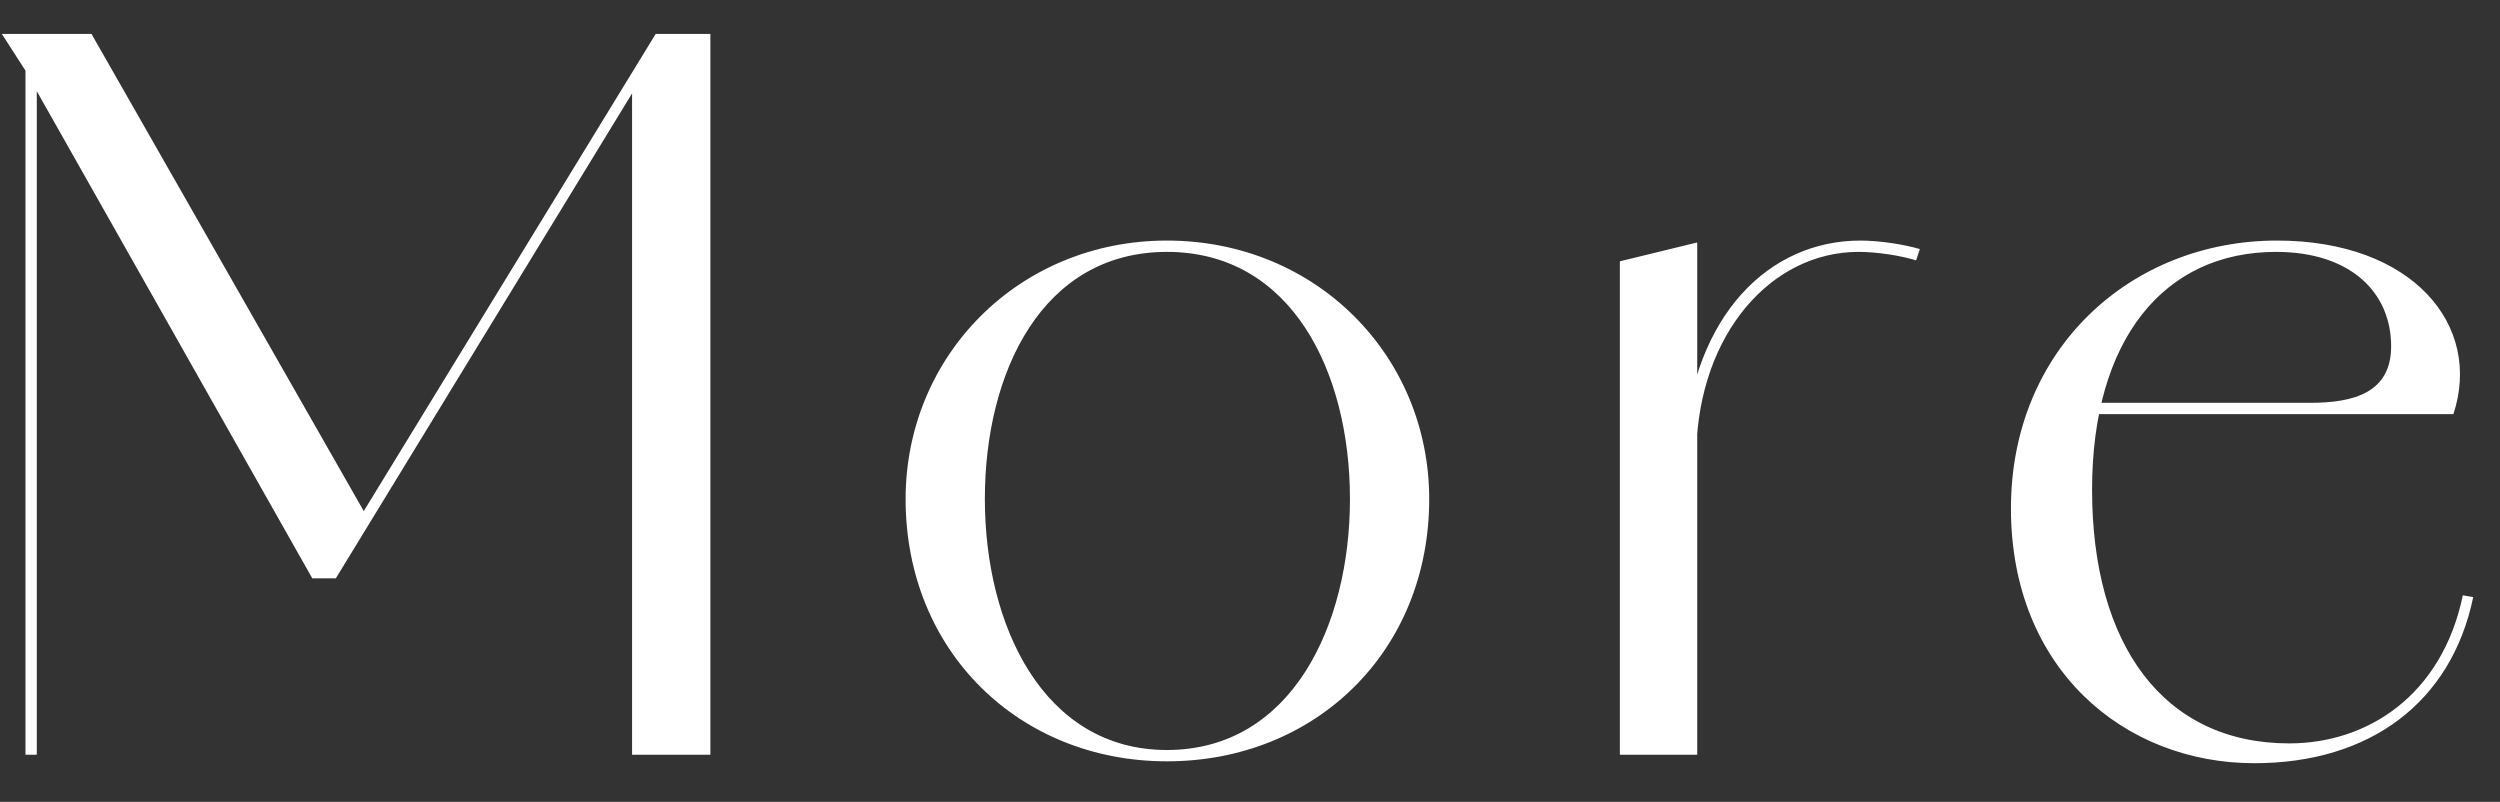 <svg width="53" height="17" viewBox="0 0 53 17" fill="none" xmlns="http://www.w3.org/2000/svg">
<rect x="0" y="0" width="53" height="17" fill="#333333" stroke="none"/>
<path d="M0.54 16V0.72H1.94L7.76 10.92H7.66L13.9 0.72H15.06V16H13.4V1.6L13.84 1.26L7.12 12.26H6.62L0.58 1.58L0.78 1.52V16H0.54ZM0.58 1.56L0.04 0.72H0.58V1.56ZM24.739 16.14C21.619 16.14 19.199 13.82 19.199 10.58C19.199 7.54 21.599 5.1 24.739 5.1C27.899 5.1 30.299 7.54 30.299 10.58C30.299 13.82 27.879 16.14 24.739 16.14ZM24.739 15.9C27.379 15.9 28.619 13.26 28.619 10.58C28.619 7.88 27.379 5.34 24.739 5.34C22.099 5.34 20.879 7.88 20.879 10.58C20.879 13.26 22.119 15.9 24.739 15.9ZM34.341 16V5.54L35.981 5.14V16H34.341ZM35.961 9.56L35.701 9.46C35.901 6.68 37.501 5.1 39.441 5.1C39.841 5.1 40.361 5.18 40.701 5.28L40.621 5.52C40.301 5.42 39.801 5.34 39.401 5.34C37.561 5.34 36.021 7.06 35.961 9.56ZM47.792 16.18C45.032 16.18 42.632 14.18 42.632 10.78C42.632 7.38 45.192 5.1 48.272 5.1C51.152 5.1 52.632 6.9 52.012 8.78H43.912V8.54H48.972C49.912 8.54 50.692 8.32 50.692 7.34C50.692 6.2 49.832 5.34 48.252 5.34C45.872 5.34 44.352 7.2 44.352 10.38C44.352 13.68 45.872 15.76 48.532 15.76C50.192 15.76 51.772 14.74 52.212 12.62L52.432 12.66C51.972 14.88 50.252 16.18 47.792 16.18Z" fill="white" style="fill:white;fill-opacity:1;"/>
</svg>
